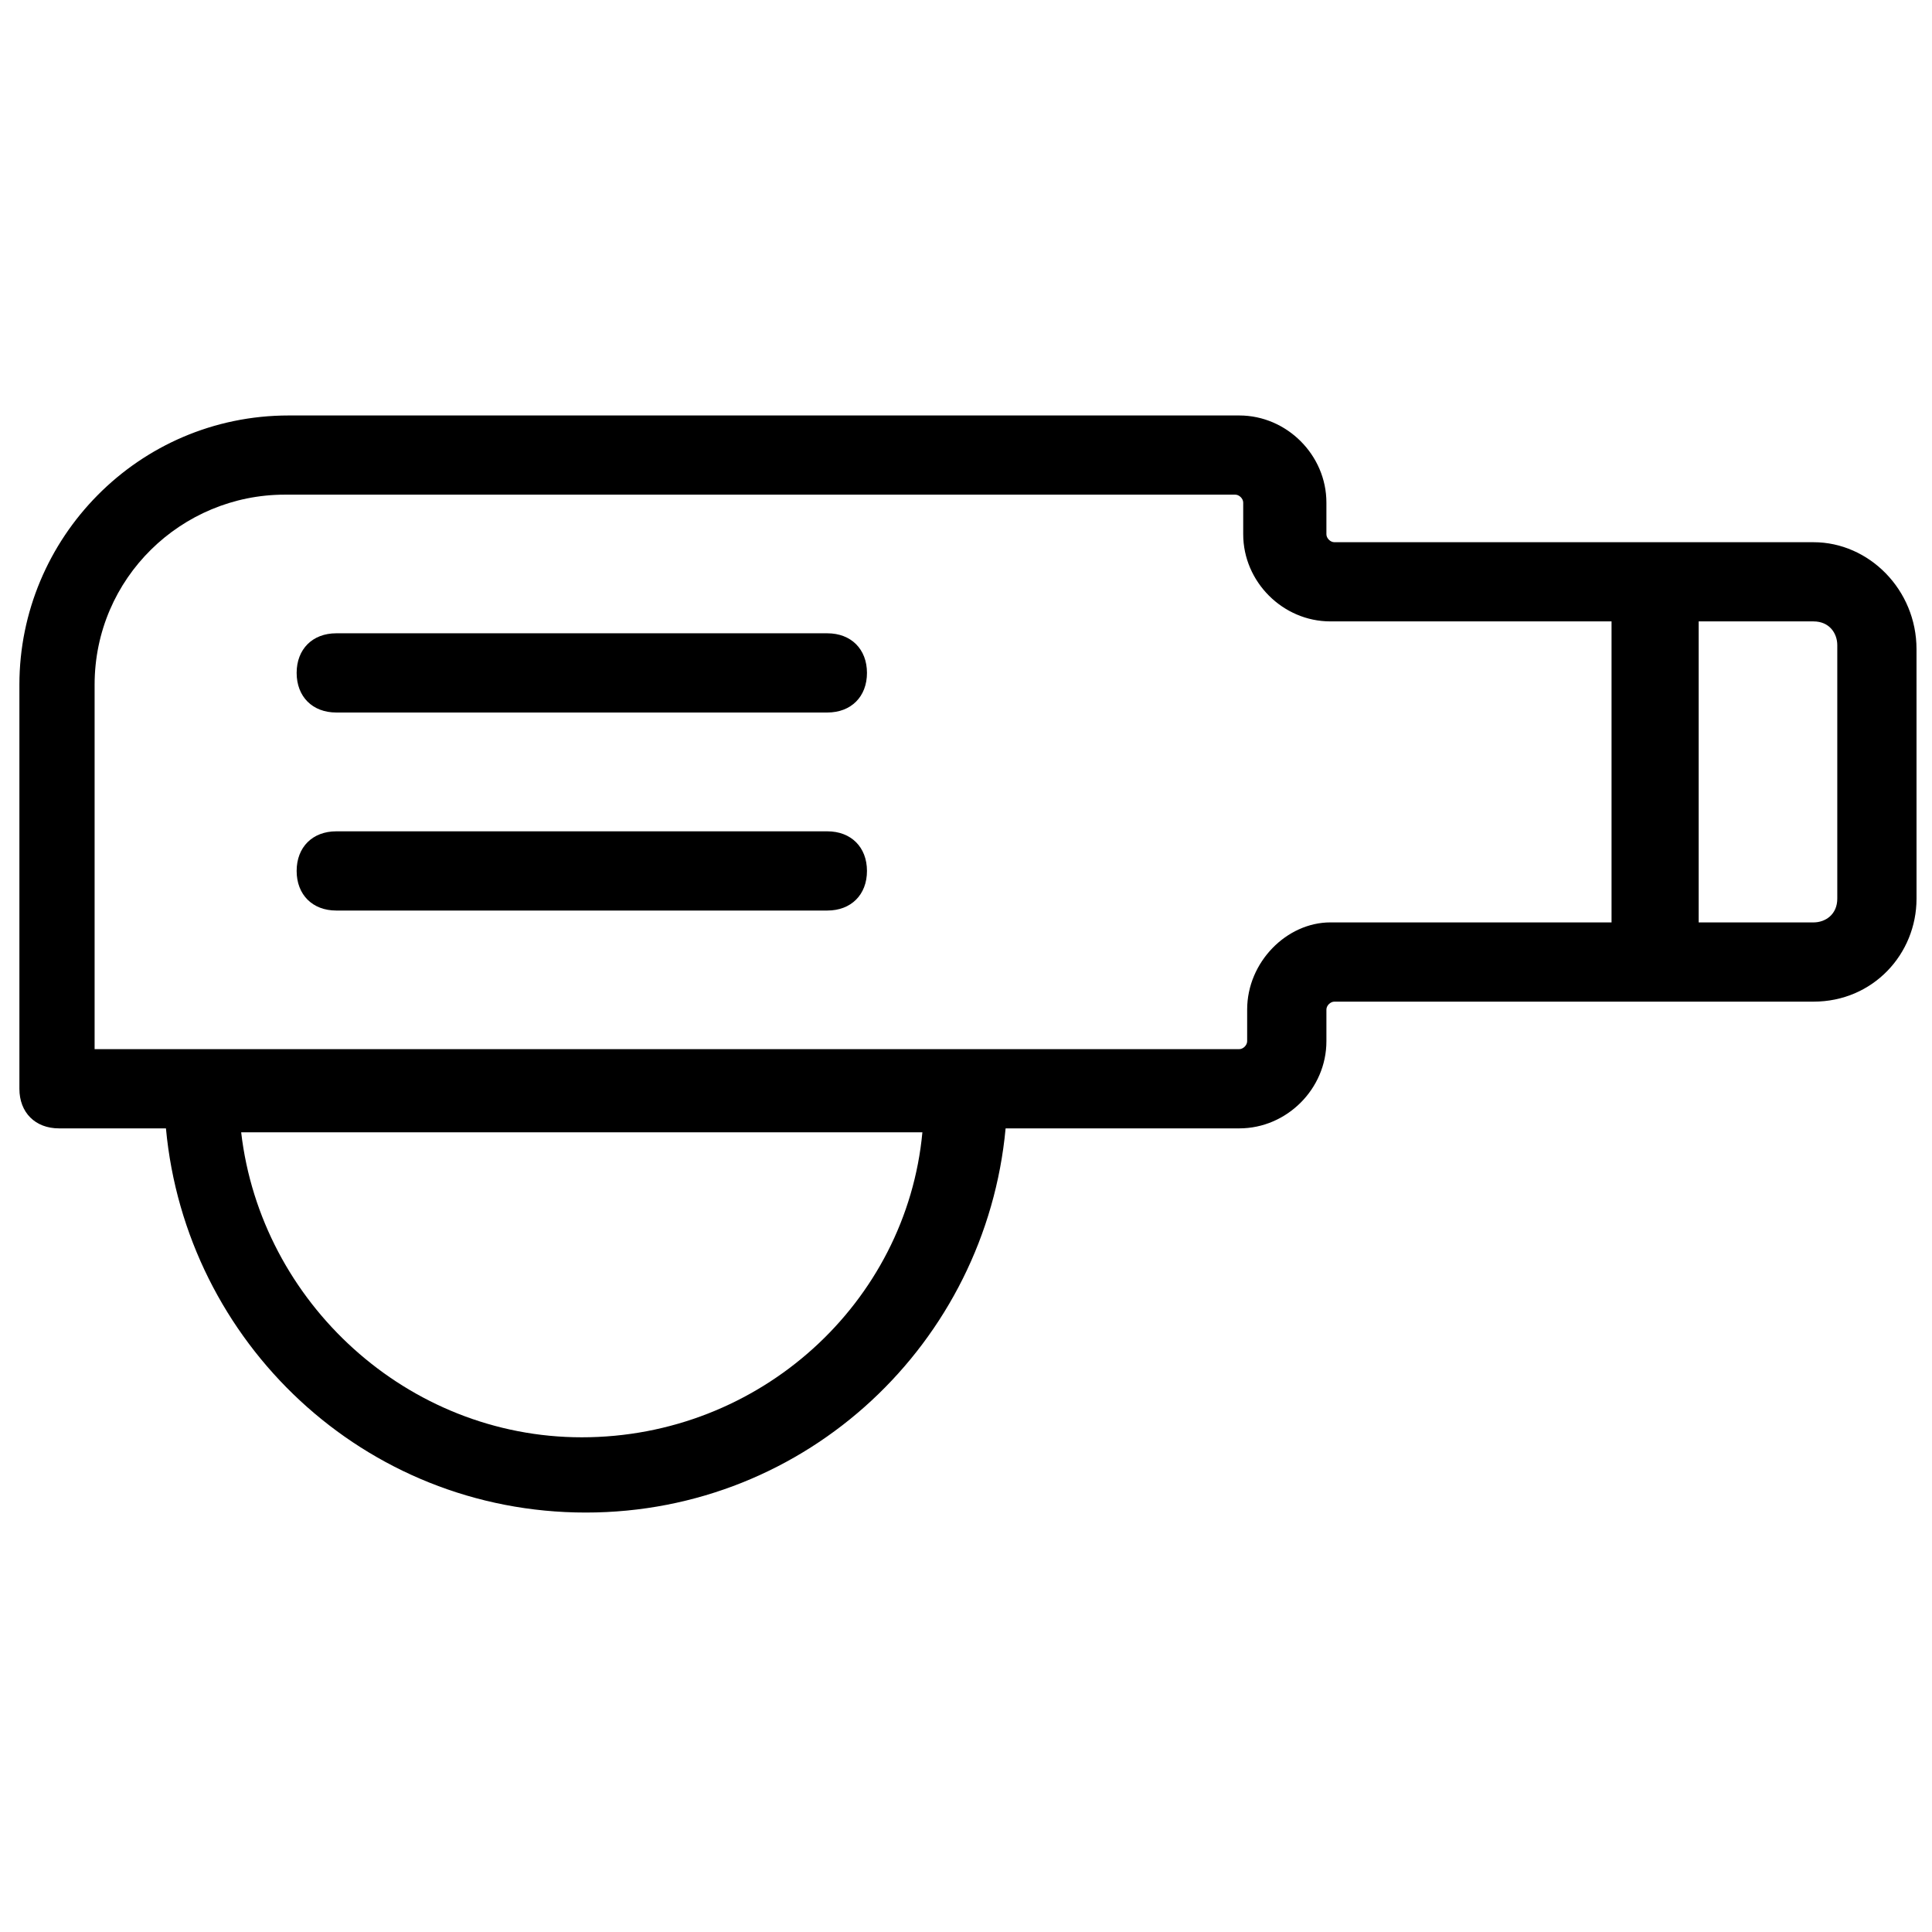 <?xml version="1.0" encoding="UTF-8"?>
<!-- Uploaded to: SVG Repo, www.svgrepo.com, Generator: SVG Repo Mixer Tools -->
<svg width="800px" height="800px" version="1.1" viewBox="144 144 512 512" xmlns="http://www.w3.org/2000/svg">
 <defs>
  <clipPath id="a">
   <path d="m149 254h502.9v291h-502.9z"/>
  </clipPath>
 </defs>
 <g clip-path="url(#a)">
  <path d="m624.61 287.69h-127c-1.051 0-2.098-1.051-2.098-2.098v-8.398c0-12.594-10.496-23.09-23.09-23.09h-251.91c-39.887 0-71.371 32.539-71.371 71.371v107.06c0 6.297 4.199 10.496 10.496 10.496h28.34c5.246 56.68 52.48 101.81 111.26 101.81 58.777 0 106.01-45.133 111.26-101.81h61.926c12.594 0 23.09-10.496 23.09-23.09v-8.398c0-1.051 1.051-2.098 2.098-2.098h127c15.742 0 27.289-12.594 27.289-27.289l-0.004-66.125c0-15.746-12.594-28.34-27.289-28.34zm-326.43 237.21c-46.184 0-85.02-35.688-90.266-80.82h180.53c-4.199 45.133-43.035 80.82-90.266 80.82zm176.33-113.36v8.398c0 1.051-1.051 2.098-2.098 2.098h-303.34v-96.562c0-28.34 23.09-50.383 50.383-50.383h251.91c1.051 0 2.098 1.051 2.098 2.098v8.398c0 12.594 10.496 23.09 23.09 23.09h74.523v79.77h-74.523c-11.547 0.004-22.043 10.5-22.043 23.094zm156.39-29.387c0 4.199-3.148 6.297-6.297 6.297h-30.438v-79.77h30.438c4.199 0 6.297 3.148 6.297 6.297z"/>
 </g>
 <path d="m363.26 311.83h-130.15c-6.297 0-10.496 4.199-10.496 10.496s4.199 10.496 10.496 10.496h130.15c6.297 0 10.496-4.199 10.496-10.496-0.004-6.297-4.203-10.496-10.5-10.496z"/>
 <path d="m363.26 364.31h-130.15c-6.297 0-10.496 4.199-10.496 10.496s4.199 10.496 10.496 10.496h130.15c6.297 0 10.496-4.199 10.496-10.496-0.004-6.297-4.203-10.496-10.5-10.496z"/>
</svg>